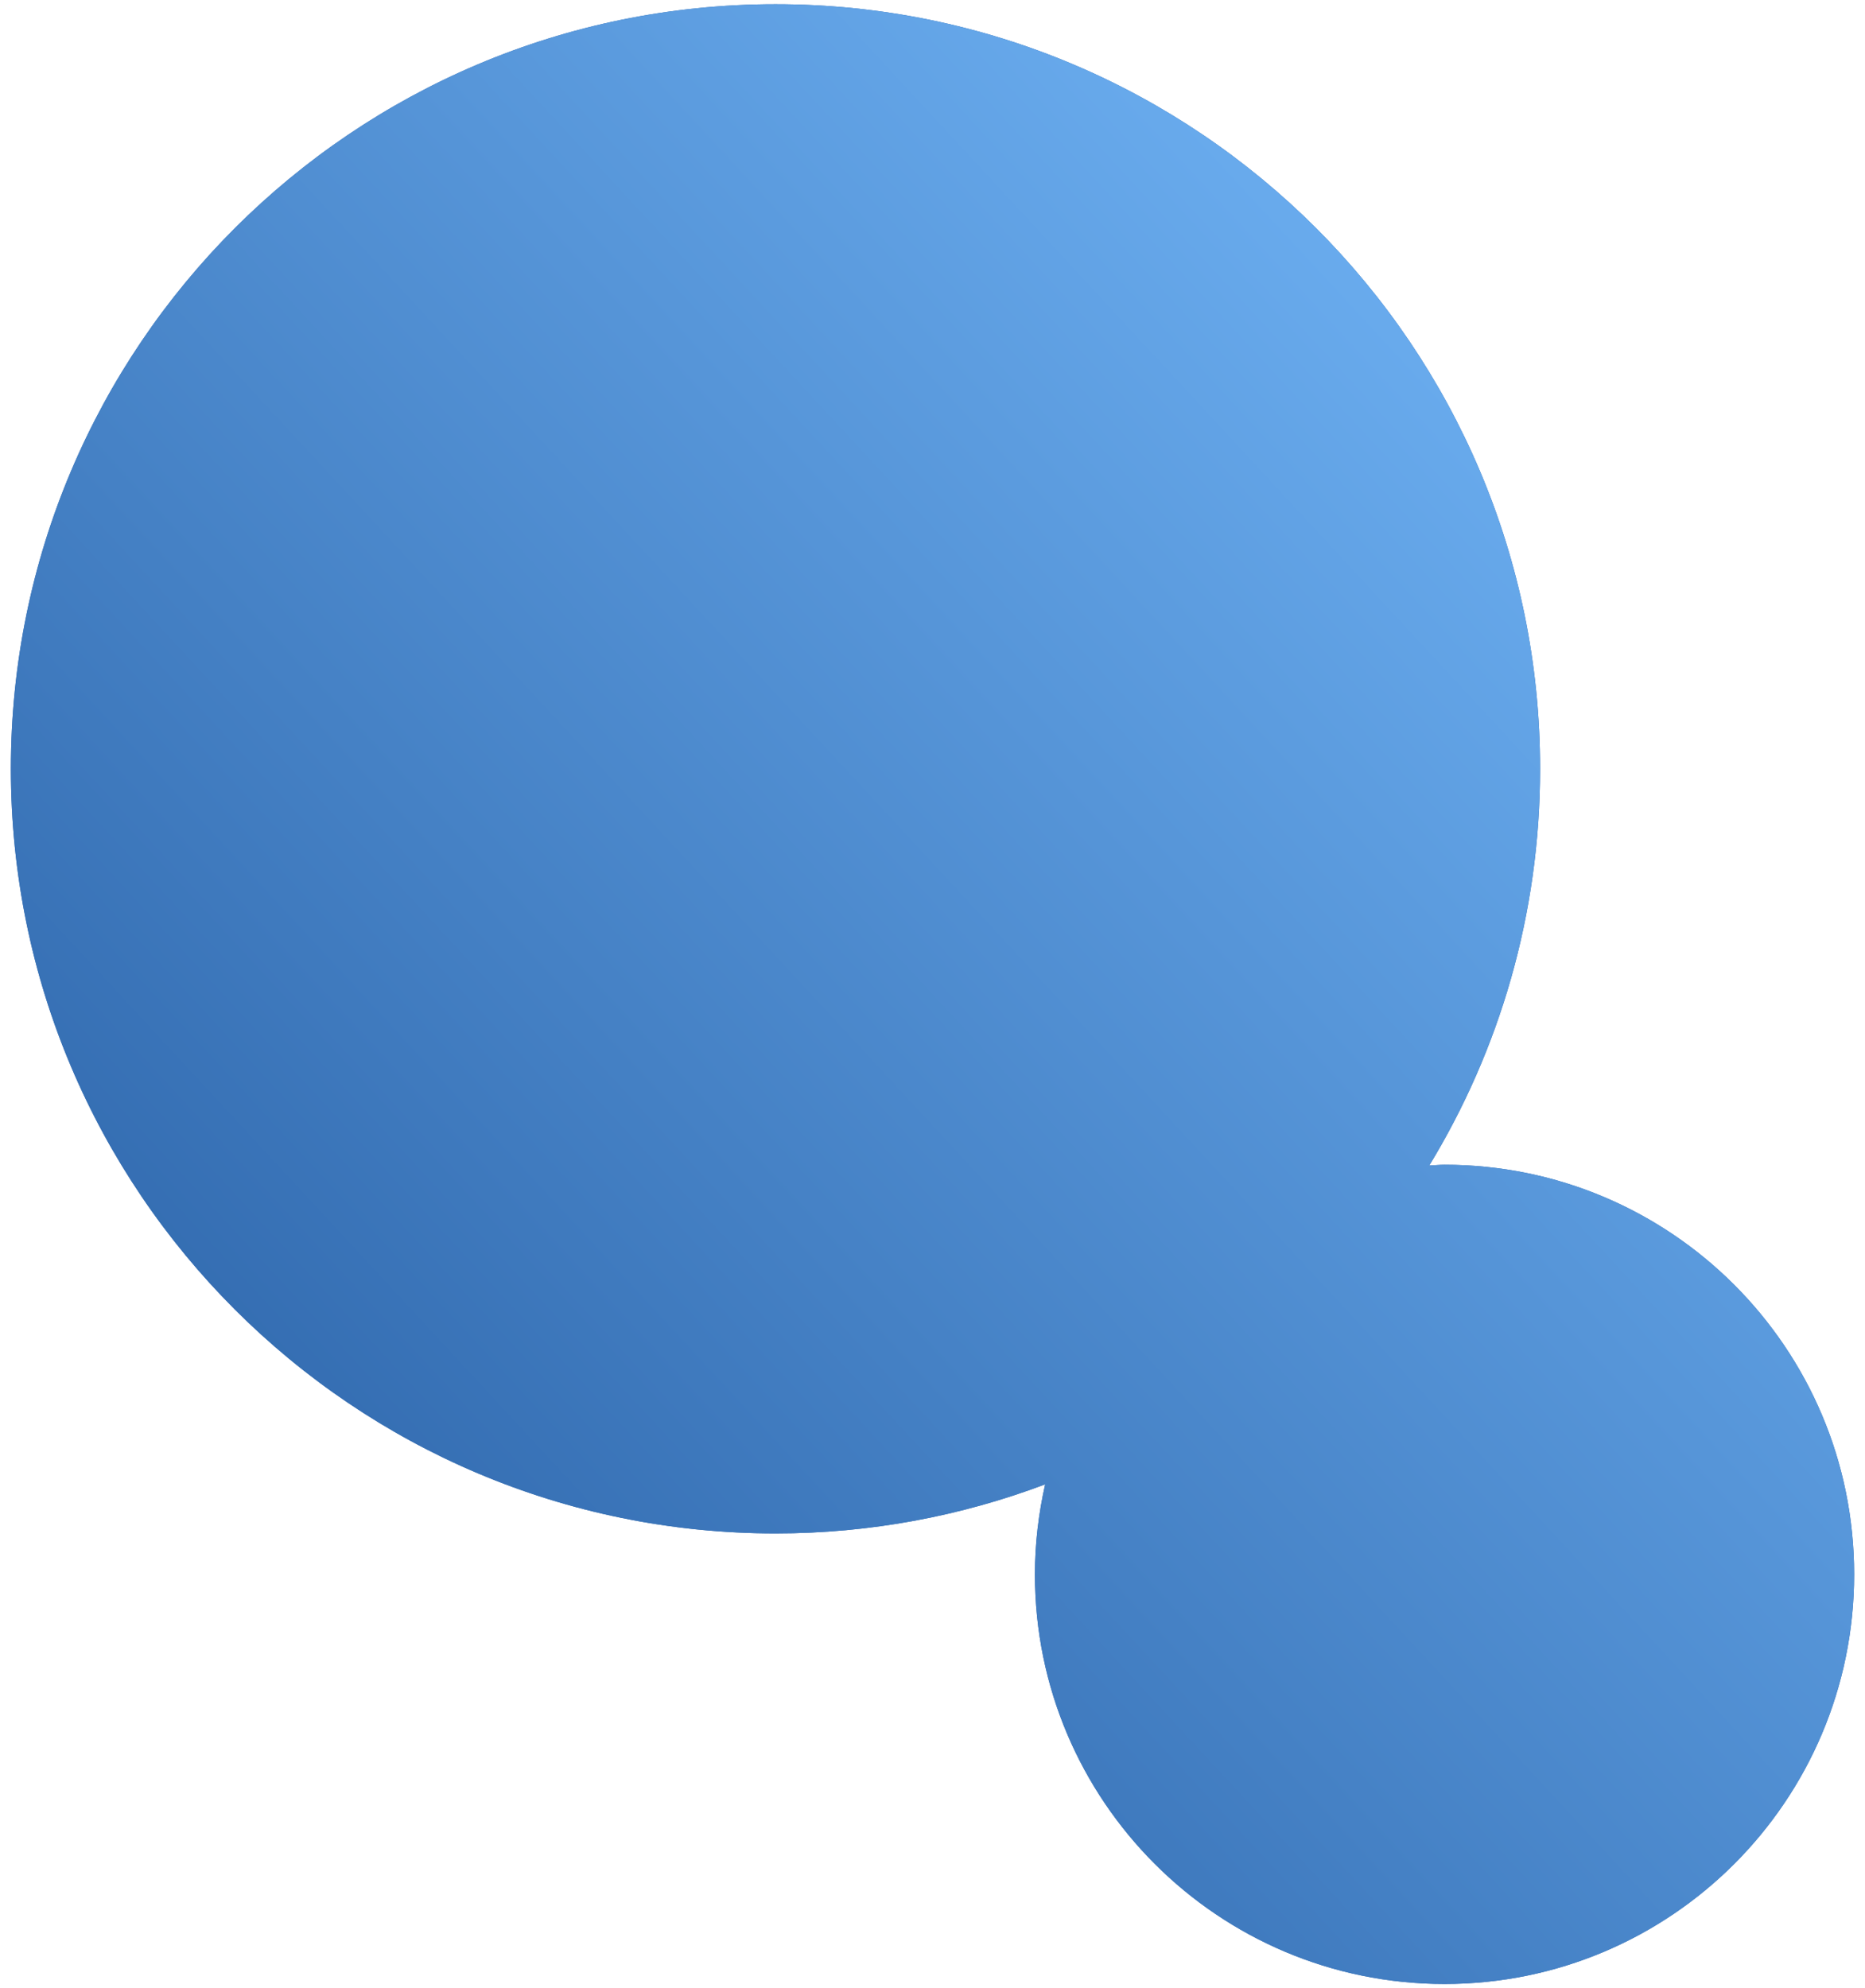<svg 
 xmlns="http://www.w3.org/2000/svg"
 xmlns:xlink="http://www.w3.org/1999/xlink"
 width="121px" height="129px">
<defs>
<linearGradient id="PSgrad_0" x1="0%" x2="70.711%" y1="70.711%" y2="0%">
  <stop offset="0%" stop-color="rgb(46,102,171)" stop-opacity="1" />
  <stop offset="100%" stop-color="rgb(109,176,242)" stop-opacity="1" />
</linearGradient>

</defs>
<path fill-rule="evenodd"  fill="rgb(46, 102, 171)"
 d="M120.296,102.149 C120.296,116.826 108.397,128.725 93.720,128.725 C79.042,128.725 67.144,116.826 67.144,102.149 C67.144,100.140 67.386,98.190 67.808,96.308 C62.366,98.361 56.473,99.492 50.313,99.492 C22.915,99.492 0.705,77.281 0.705,49.883 C0.705,22.486 22.915,0.275 50.313,0.275 C77.710,0.275 99.921,22.486 99.921,49.883 C99.921,59.308 97.292,68.119 92.728,75.623 C93.060,75.611 93.385,75.573 93.720,75.573 C108.397,75.573 120.296,87.472 120.296,102.149 Z"/>
<path fill="url(#PSgrad_0)"
 d="M120.296,102.149 C120.296,116.826 108.397,128.725 93.720,128.725 C79.042,128.725 67.144,116.826 67.144,102.149 C67.144,100.140 67.386,98.190 67.808,96.308 C62.366,98.361 56.473,99.492 50.313,99.492 C22.915,99.492 0.705,77.281 0.705,49.883 C0.705,22.486 22.915,0.275 50.313,0.275 C77.710,0.275 99.921,22.486 99.921,49.883 C99.921,59.308 97.292,68.119 92.728,75.623 C93.060,75.611 93.385,75.573 93.720,75.573 C108.397,75.573 120.296,87.472 120.296,102.149 Z"/>
</svg>